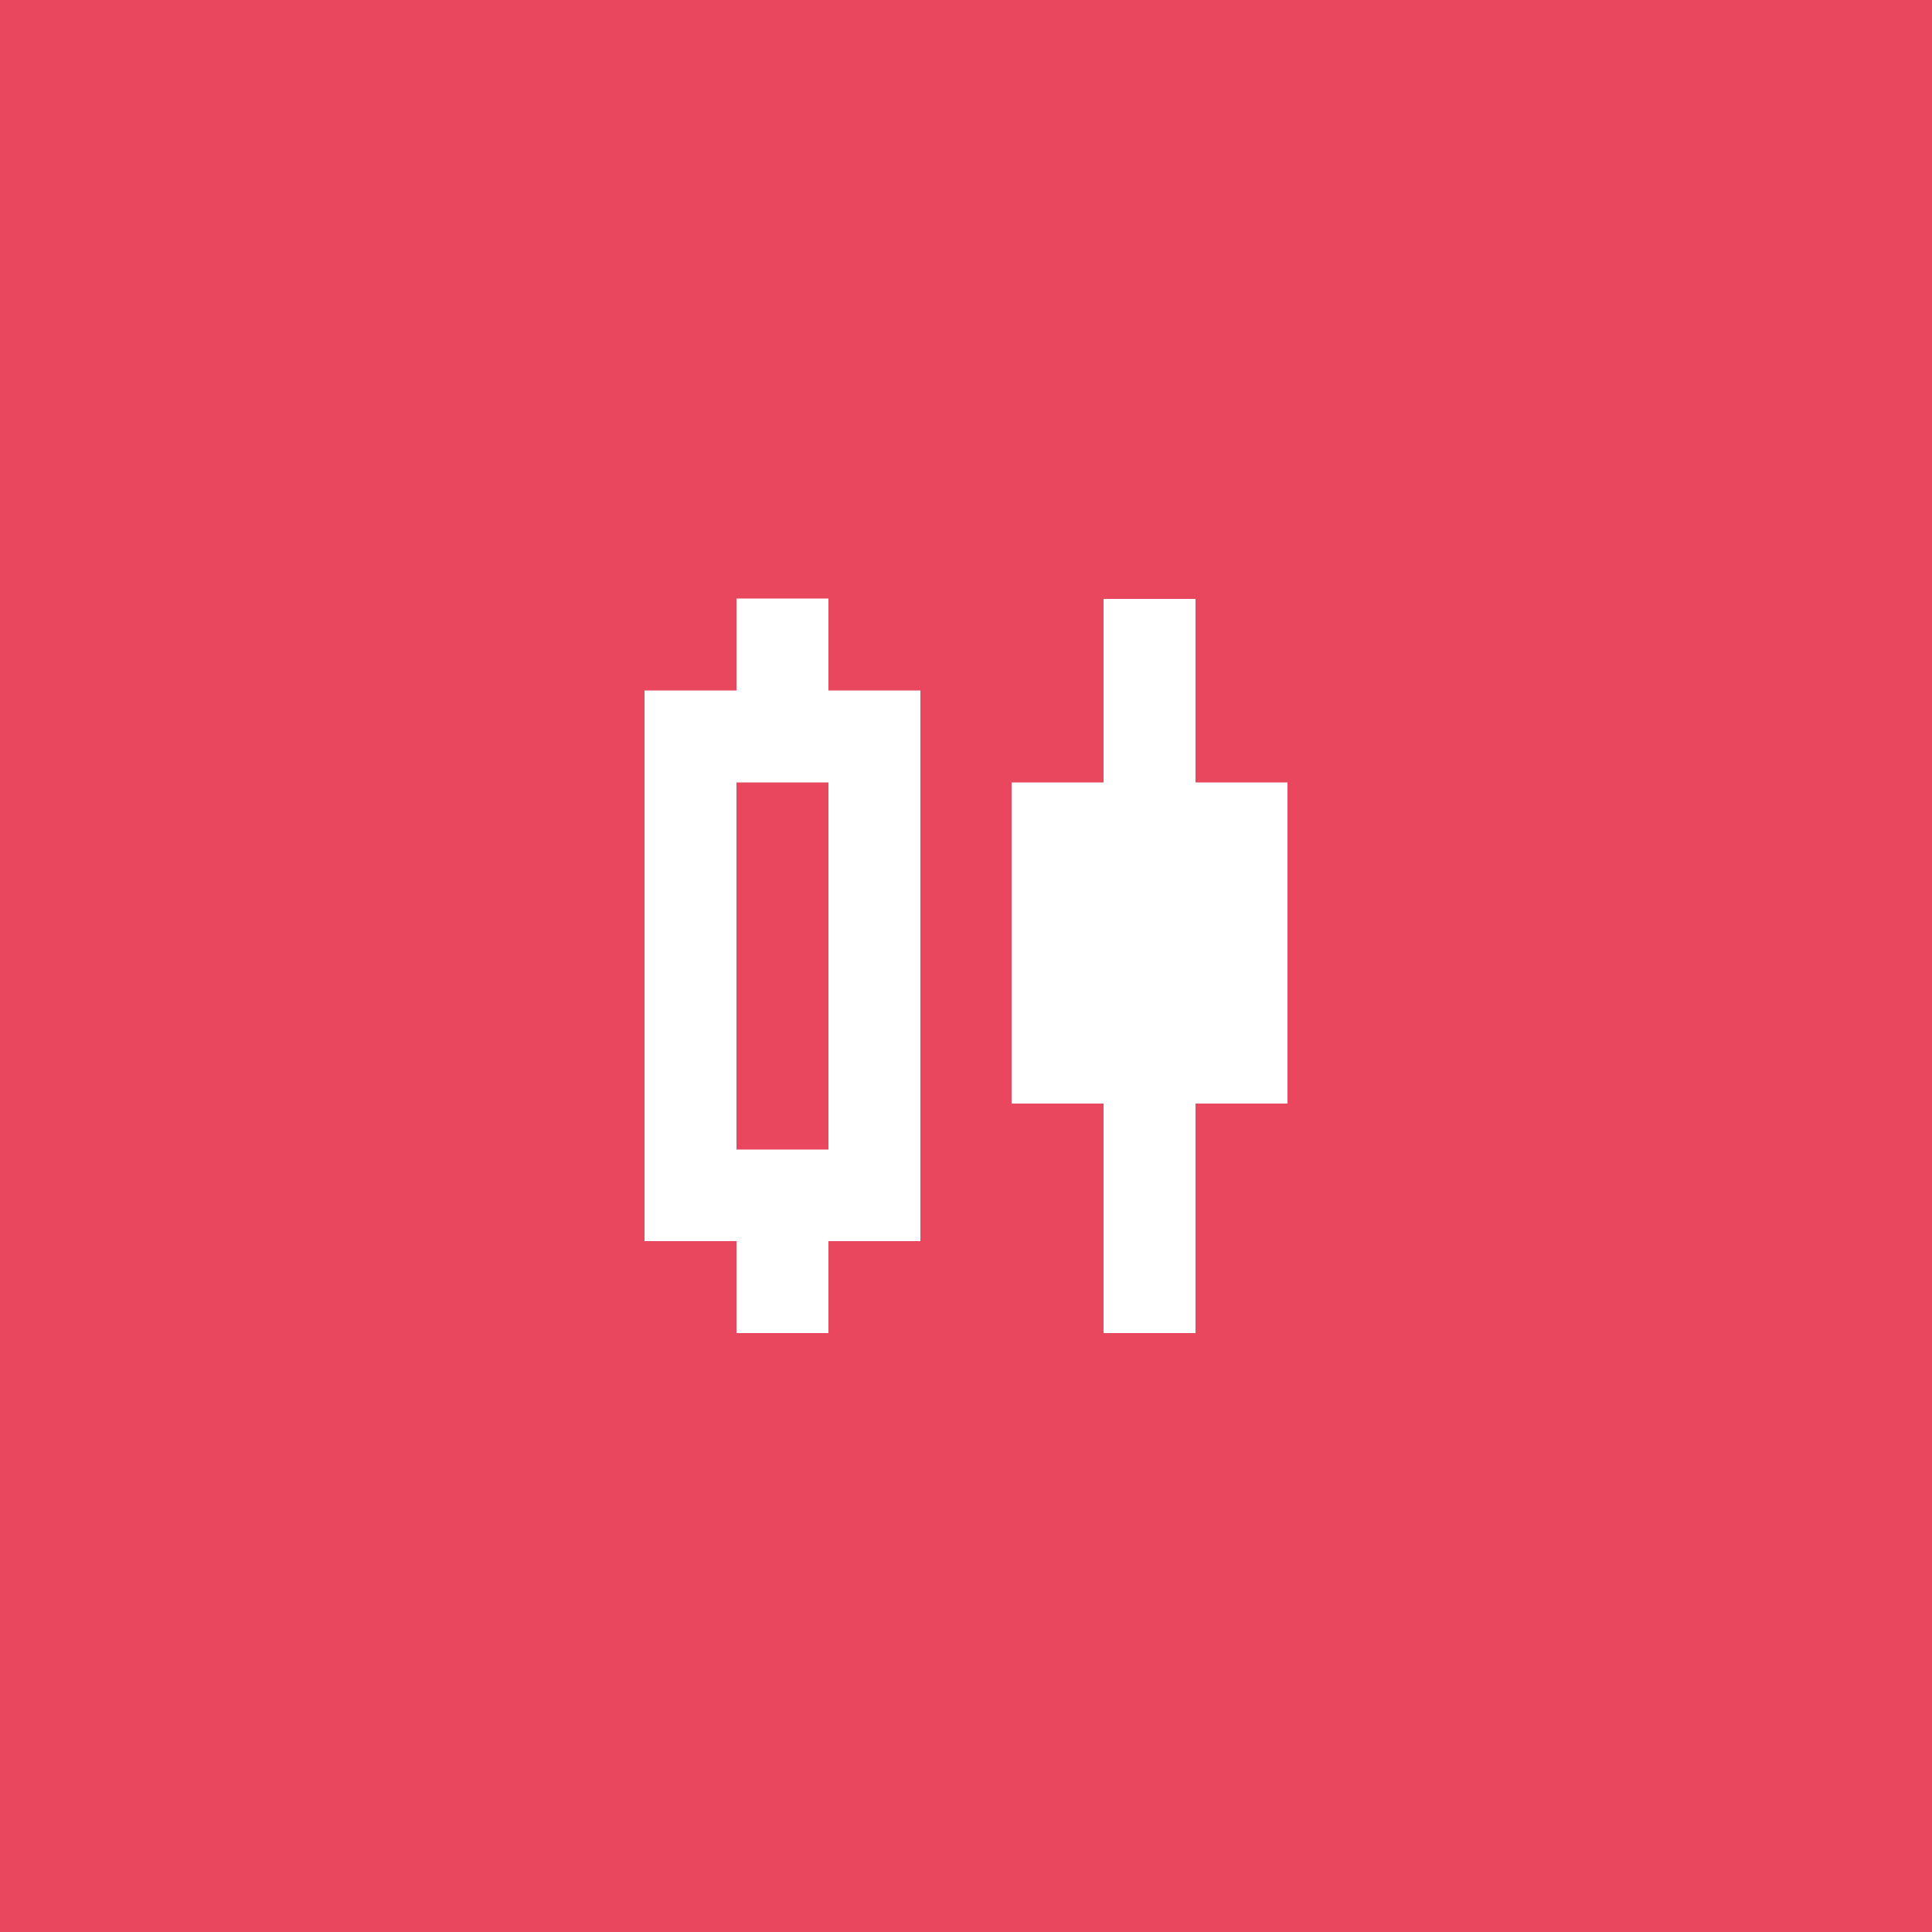 <?xml version="1.0" encoding="UTF-8"?> <svg xmlns="http://www.w3.org/2000/svg" id="Capa_1" data-name="Capa 1" version="1.1" viewBox="0 0 50 50"><defs><style> .cls-1 { fill: #fff; } .cls-1, .cls-2 { stroke-width: 0px; } .cls-2 { fill: #e8475d; } </style></defs><rect class="cls-2" width="50" height="50"></rect><path class="cls-1" d="M19.06,34.5v-2.38h-2.38v-14.25h2.38v-2.38h2.38v2.38h2.38v14.25h-2.38v2.38h-2.38ZM19.06,29.75h2.38v-9.5h-2.38v9.5ZM28.56,34.5v-5.94h-2.38v-8.31h2.38v-4.75h2.38v4.75h2.38v8.31h-2.38v5.94h-2.38Z"></path></svg> 